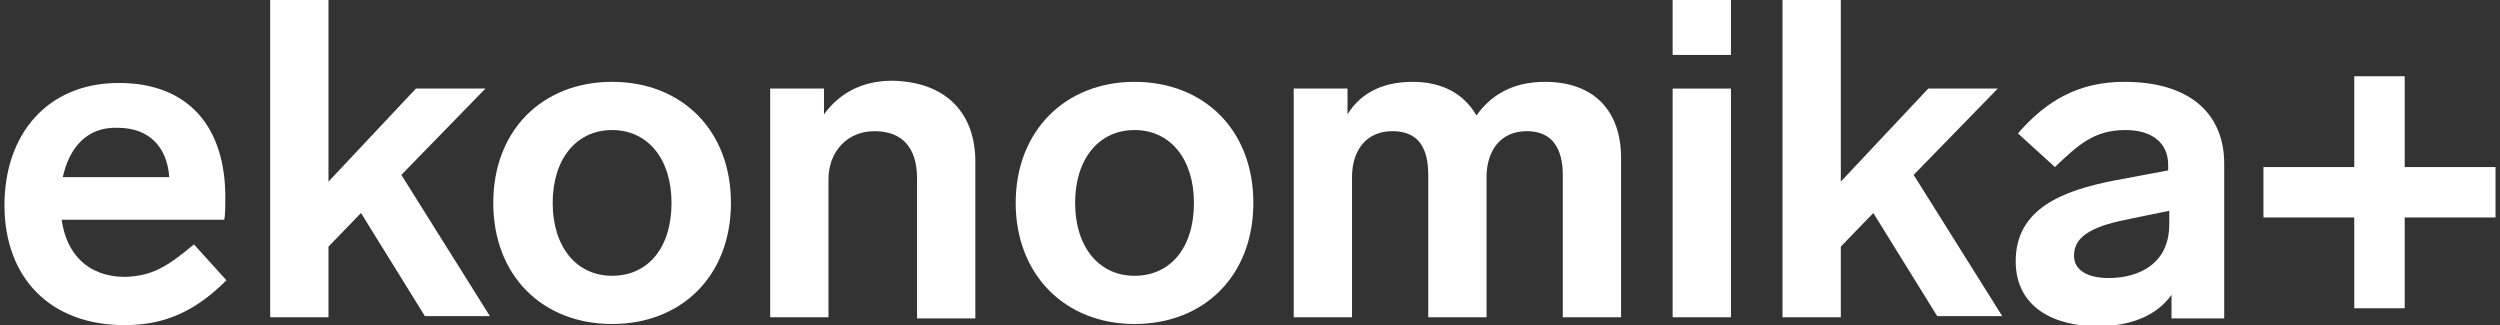 <?xml version="1.0" encoding="UTF-8"?> <svg xmlns="http://www.w3.org/2000/svg" xmlns:xlink="http://www.w3.org/1999/xlink" version="1.1" id="Шар_1" x="0px" y="0px" viewBox="0 0 223 29" style="enable-background:new 0 0 223 29;" xml:space="preserve"><rect x="0" y="0" width="223" height="29" fill="#333333" stroke="none"/> <style type="text/css"> .st0{fill:#FFFFFF;} </style> <path class="st0" d="M17.3,21.8l2.9,3.2c-3,3-5.8,4-9.1,4c-6.6,0-10.7-4.2-10.7-10.7c0-6.3,3.8-10.9,10.2-10.9 c6.2,0,9.5,3.9,9.5,10.2c0,0.6,0,1.6-0.1,2H5.5c0.4,2.9,2.2,5.1,5.7,5.1C13.6,24.6,14.9,23.8,17.3,21.8z M5.6,15.8h9.5 c-0.2-2.7-1.8-4.4-4.6-4.4C7.8,11.3,6.2,13.1,5.6,15.8z"></path> <path class="st0" d="M32.2,19l-2.9,3v6.3h-5.2V0h5.2v16.2l7.8-8.3h6.2l-7.5,7.7l7.9,12.6h-5.8L32.2,19z"></path> <path class="st0" d="M65.2,18.1c0,6.5-4.4,10.8-10.6,10.8S44,24.6,44,18.1S48.4,7.3,54.6,7.3S65.2,11.6,65.2,18.1z M49.3,18.1 c0,3.9,2.1,6.5,5.3,6.5c3.2,0,5.3-2.5,5.3-6.5c0-3.9-2.1-6.5-5.3-6.5C51.4,11.6,49.3,14.2,49.3,18.1L49.3,18.1z"></path> <path class="st0" d="M87,14.4v14h-5.2V15.9c0-2.7-1.3-4.2-3.8-4.2c-2.4,0-4.1,1.8-4.1,4.3v12.3h-5.2V7.9h4.8v2.3 c1.3-1.8,3.3-3,6.1-3C84.5,7.3,87,10.2,87,14.4z"></path> <path class="st0" d="M111.8,18.1c0,6.5-4.4,10.8-10.6,10.8c-6.2,0-10.6-4.4-10.6-10.8S95,7.3,101.2,7.3 C107.4,7.3,111.8,11.6,111.8,18.1z M95.9,18.1c0,3.9,2.1,6.5,5.3,6.5c3.2,0,5.3-2.5,5.3-6.5c0-3.9-2.1-6.5-5.3-6.5 C98,11.6,95.9,14.2,95.9,18.1z"></path> <path class="st0" d="M144.6,14.1v14.2h-5.2V15.6c0-2.3-0.9-3.9-3.2-3.9c-2.4,0-3.6,1.8-3.6,4.1v12.5h-5.2V15.6 c0-2.3-0.8-3.9-3.2-3.9c-2.4,0-3.6,1.8-3.6,4.1v12.5h-5.2V7.9h4.8v2.3c1.1-1.8,3-2.9,5.8-2.9c2.7,0,4.6,1.1,5.7,3 c1.2-1.7,3.1-3,6.1-3C142.2,7.3,144.6,9.9,144.6,14.1z"></path> <path class="st0" d="M154.4,4.9h-5.2V0h5.2V4.9z M154.4,28.3h-5.2V7.9h5.2V28.3z"></path> <path class="st0" d="M167.1,19l-2.9,3v6.3H159V0h5.2v16.2l7.8-8.3h6.2l-7.5,7.7l7.9,12.6h-5.8L167.1,19z"></path> <path class="st0" d="M198.4,14.6v13.8h-4.7v-2.1c-1.2,1.7-3.4,2.8-6.6,2.8c-3.9,0-7.3-1.7-7.3-5.8c0-4.7,4.2-6.3,8.8-7.2l4.8-0.9 v-0.5c0-2-1.5-3.1-3.8-3.1c-2.8,0-4.2,1.3-6.3,3.3l-3.3-3c2.6-3,5.5-4.6,9.5-4.6C195.4,7.3,198.4,10.2,198.4,14.6z M193.5,20v-1.2 l-3.4,0.7c-3.1,0.6-5.1,1.4-5.1,3.3c0,1.3,1.2,2,3.1,2C190.7,24.8,193.5,23.6,193.5,20z"></path> <path class="st0" d="M214.5,14.9h8.1v4.5h-8.1v8.1h-4.5v-8.1h-8.1v-4.5h8.1V6.8h4.5V14.9z"></path> </svg> 